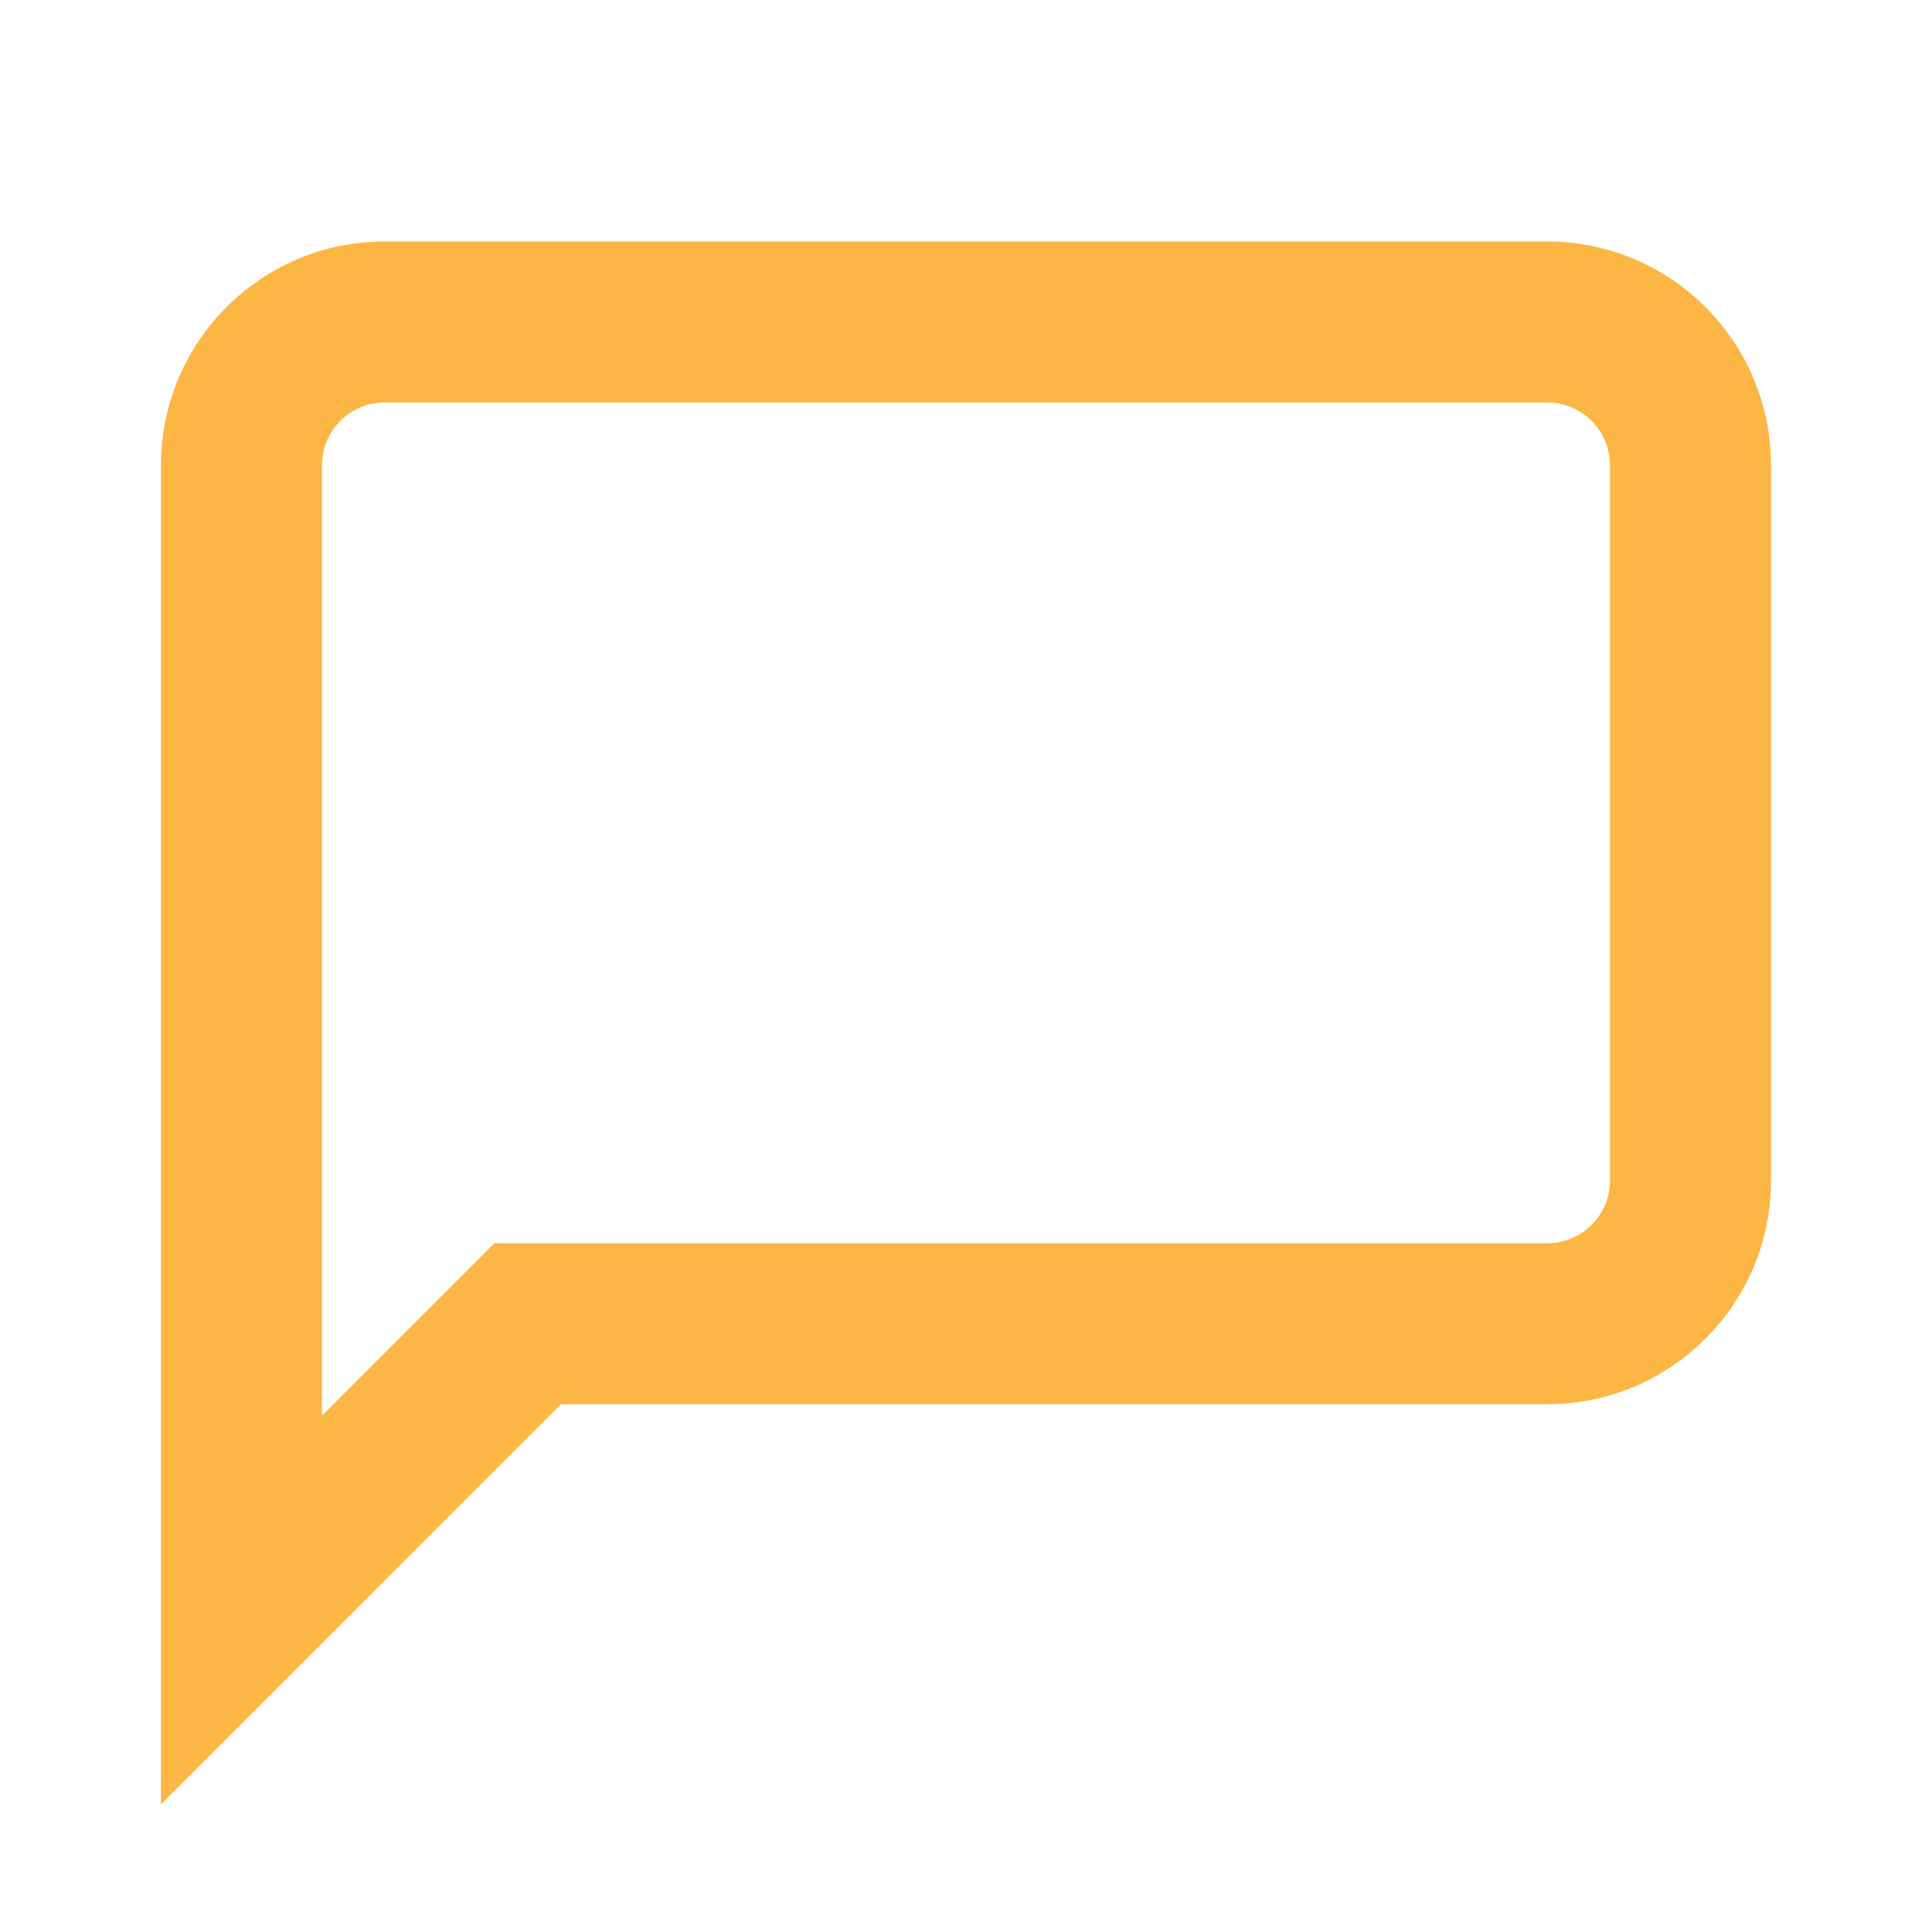 <svg xmlns="http://www.w3.org/2000/svg" width="24" height="24" viewBox="0 0 24 24">
  <path fill="#FCB643" d="M19.221,3 C20.754,3 22,4.246 22,5.778 L22,14.667 C22,16.198 20.754,17.444 19.221,17.444 L6.969,17.444 L2,22.414 L2,5.778 C2,4.246 3.246,3 4.777,3 L19.221,3 Z M19.221,5 L4.777,5 C4.348,5 4,5.349 4,5.778 L4,17.586 L6.141,15.444 L19.221,15.444 C19.65,15.444 20,15.095 20,14.667 L20,5.778 C20,5.349 19.65,5 19.221,5 Z"></path>
</svg>